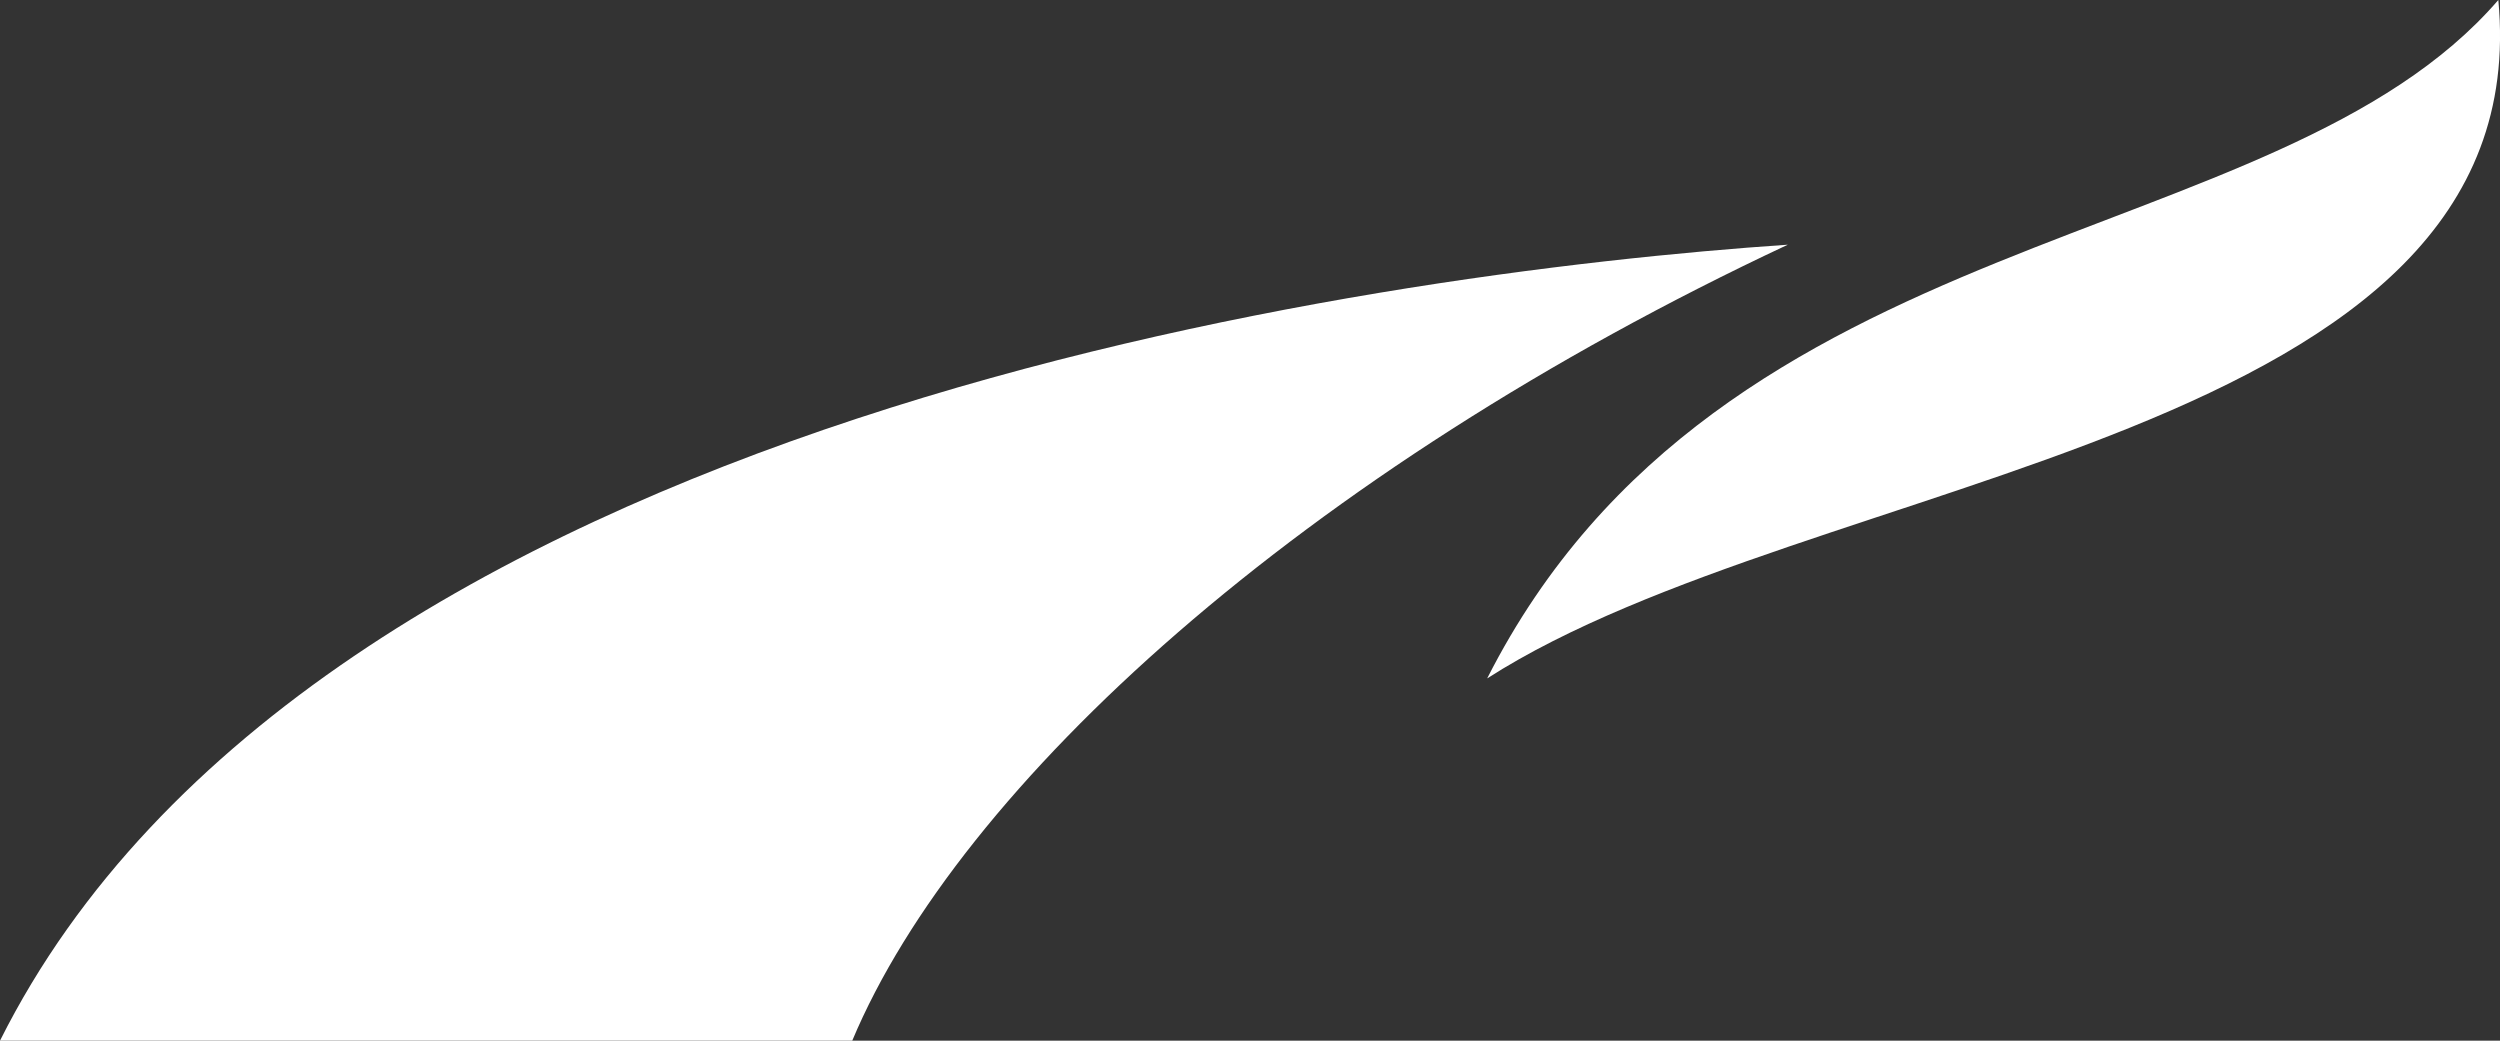 <svg xmlns="http://www.w3.org/2000/svg" id="Laag_1" data-name="Laag 1" viewBox="0 0 164.39 68.43"><rect x="0" y="0" width="164.39" height="68.43" fill="#333333" stroke="none"/><defs><style>      .cls-1 {        fill: #fff;        stroke-width: 0px;      }    </style></defs><path class="cls-1" d="M0,68.43C20.6,27.3,90.47,17.93,117.56,16.09c-31.92,14.96-54.47,35.54-61.52,52.34-17.12,0,5.76,0-56.04,0Z"></path><path class="cls-1" d="M97.79,44.61C113.23,14.18,149.64,16.96,164.28,0c2.73,29.21-45.07,30.87-66.49,44.61Z"></path></svg>